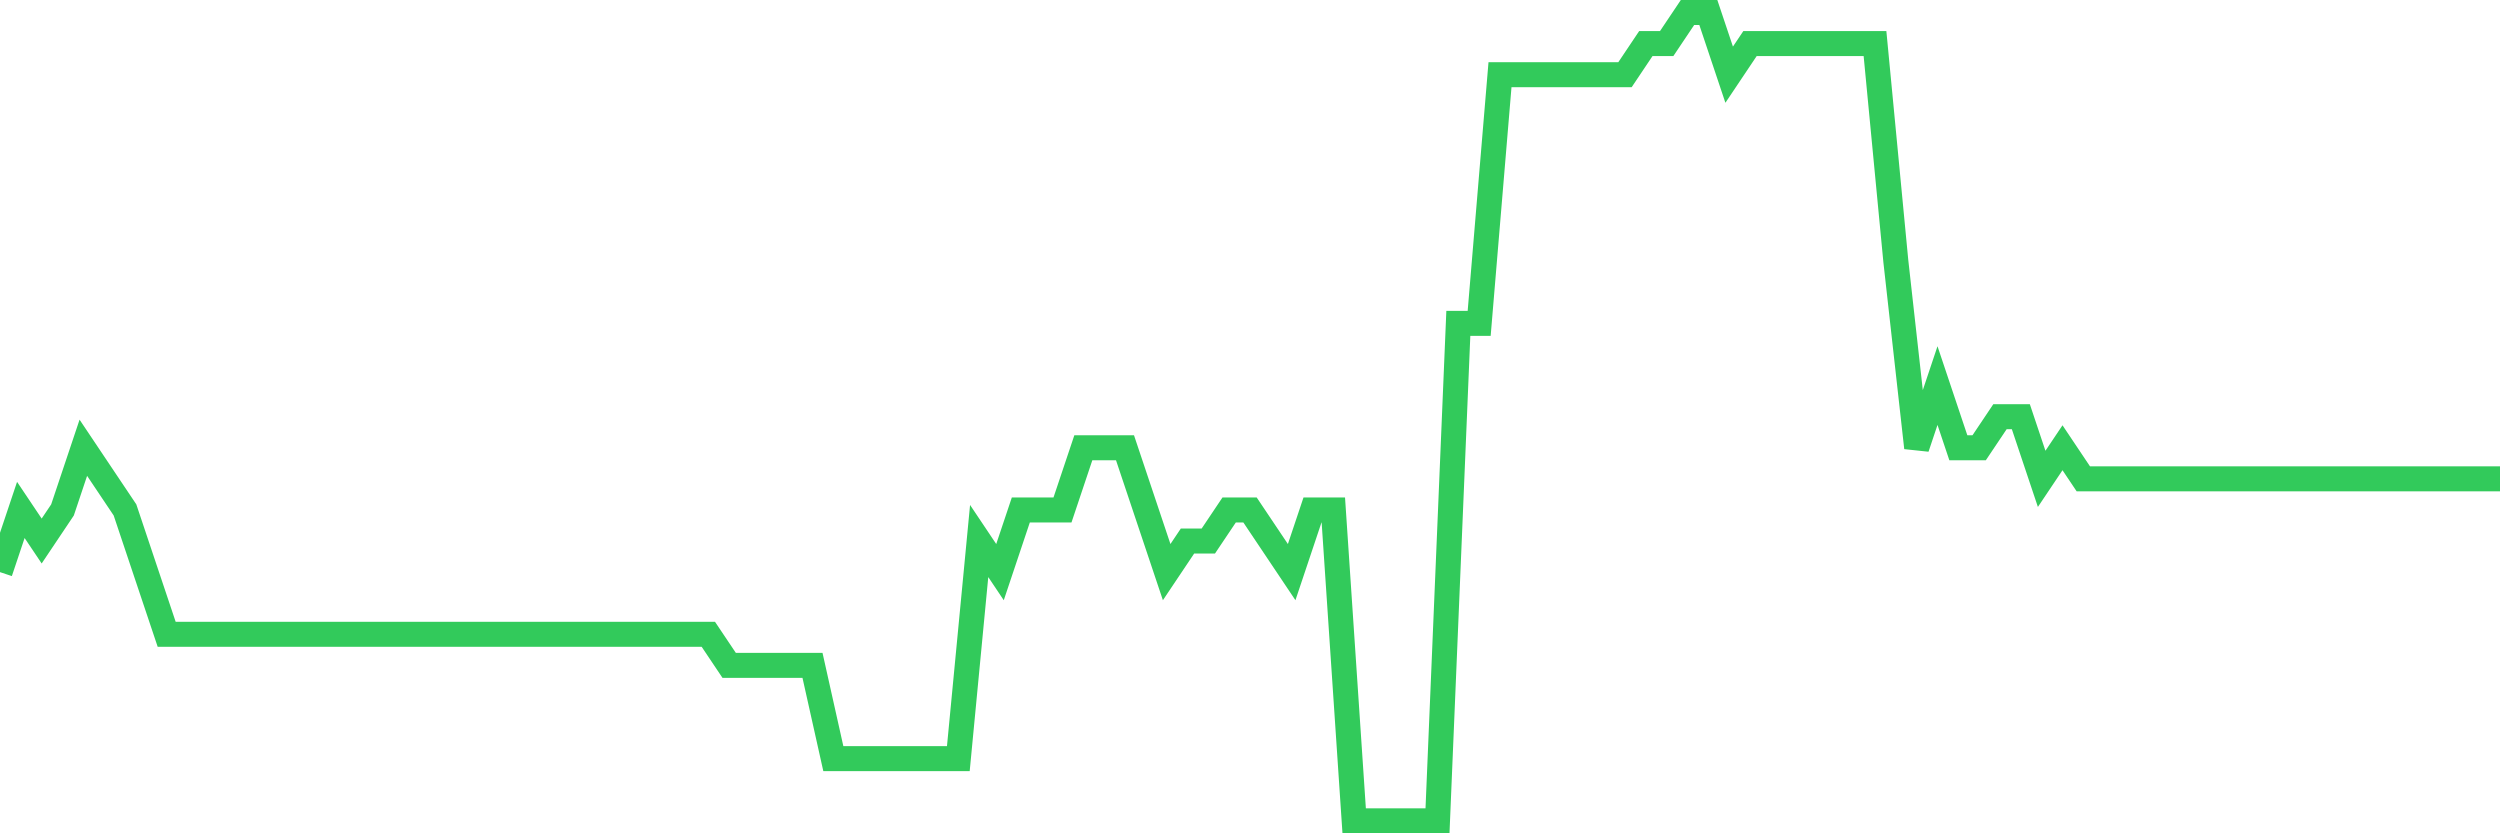 <svg
  xmlns="http://www.w3.org/2000/svg"
  xmlns:xlink="http://www.w3.org/1999/xlink"
  width="120"
  height="40"
  viewBox="0 0 120 40"
  preserveAspectRatio="none"
>
  <polyline
    points="0,27.462 1,24.477 2,25.969 3,24.477 4,21.492 5,22.985 6,24.477 7,27.462 8,30.446 9,30.446 10,30.446 11,30.446 12,30.446 13,30.446 14,30.446 15,30.446 16,30.446 17,30.446 18,30.446 19,30.446 20,30.446 21,30.446 22,30.446 23,30.446 24,30.446 25,30.446 26,30.446 27,30.446 28,30.446 29,30.446 30,30.446 31,30.446 32,30.446 33,30.446 34,30.446 35,31.938 36,31.938 37,31.938 38,31.938 39,31.938 40,36.415 41,36.415 42,36.415 43,36.415 44,36.415 45,36.415 46,36.415 47,25.969 48,27.462 49,24.477 50,24.477 51,24.477 52,21.492 53,21.492 54,21.492 55,24.477 56,27.462 57,25.969 58,25.969 59,24.477 60,24.477 61,25.969 62,27.462 63,24.477 64,24.477 65,39.4 66,39.4 67,39.4 68,39.4 69,39.4 70,15.523 71,15.523 72,3.585 73,3.585 74,3.585 75,3.585 76,3.585 77,3.585 78,3.585 79,2.092 80,2.092 81,0.6 82,0.6 83,3.585 84,2.092 85,2.092 86,2.092 87,2.092 88,2.092 89,2.092 90,2.092 91,12.538 92,21.492 93,18.508 94,21.492 95,21.492 96,20 97,20 98,22.985 99,21.492 100,22.985 101,22.985 102,22.985 103,22.985 104,22.985 105,22.985 106,22.985 107,22.985 108,22.985 109,22.985 110,22.985 111,22.985 112,22.985 113,22.985 114,22.985 115,22.985 116,22.985 117,22.985 118,22.985 119,22.985 120,22.985"
    fill="none"
    stroke="#32ca5b"
    stroke-width="1.2"
  >
  </polyline>
</svg>